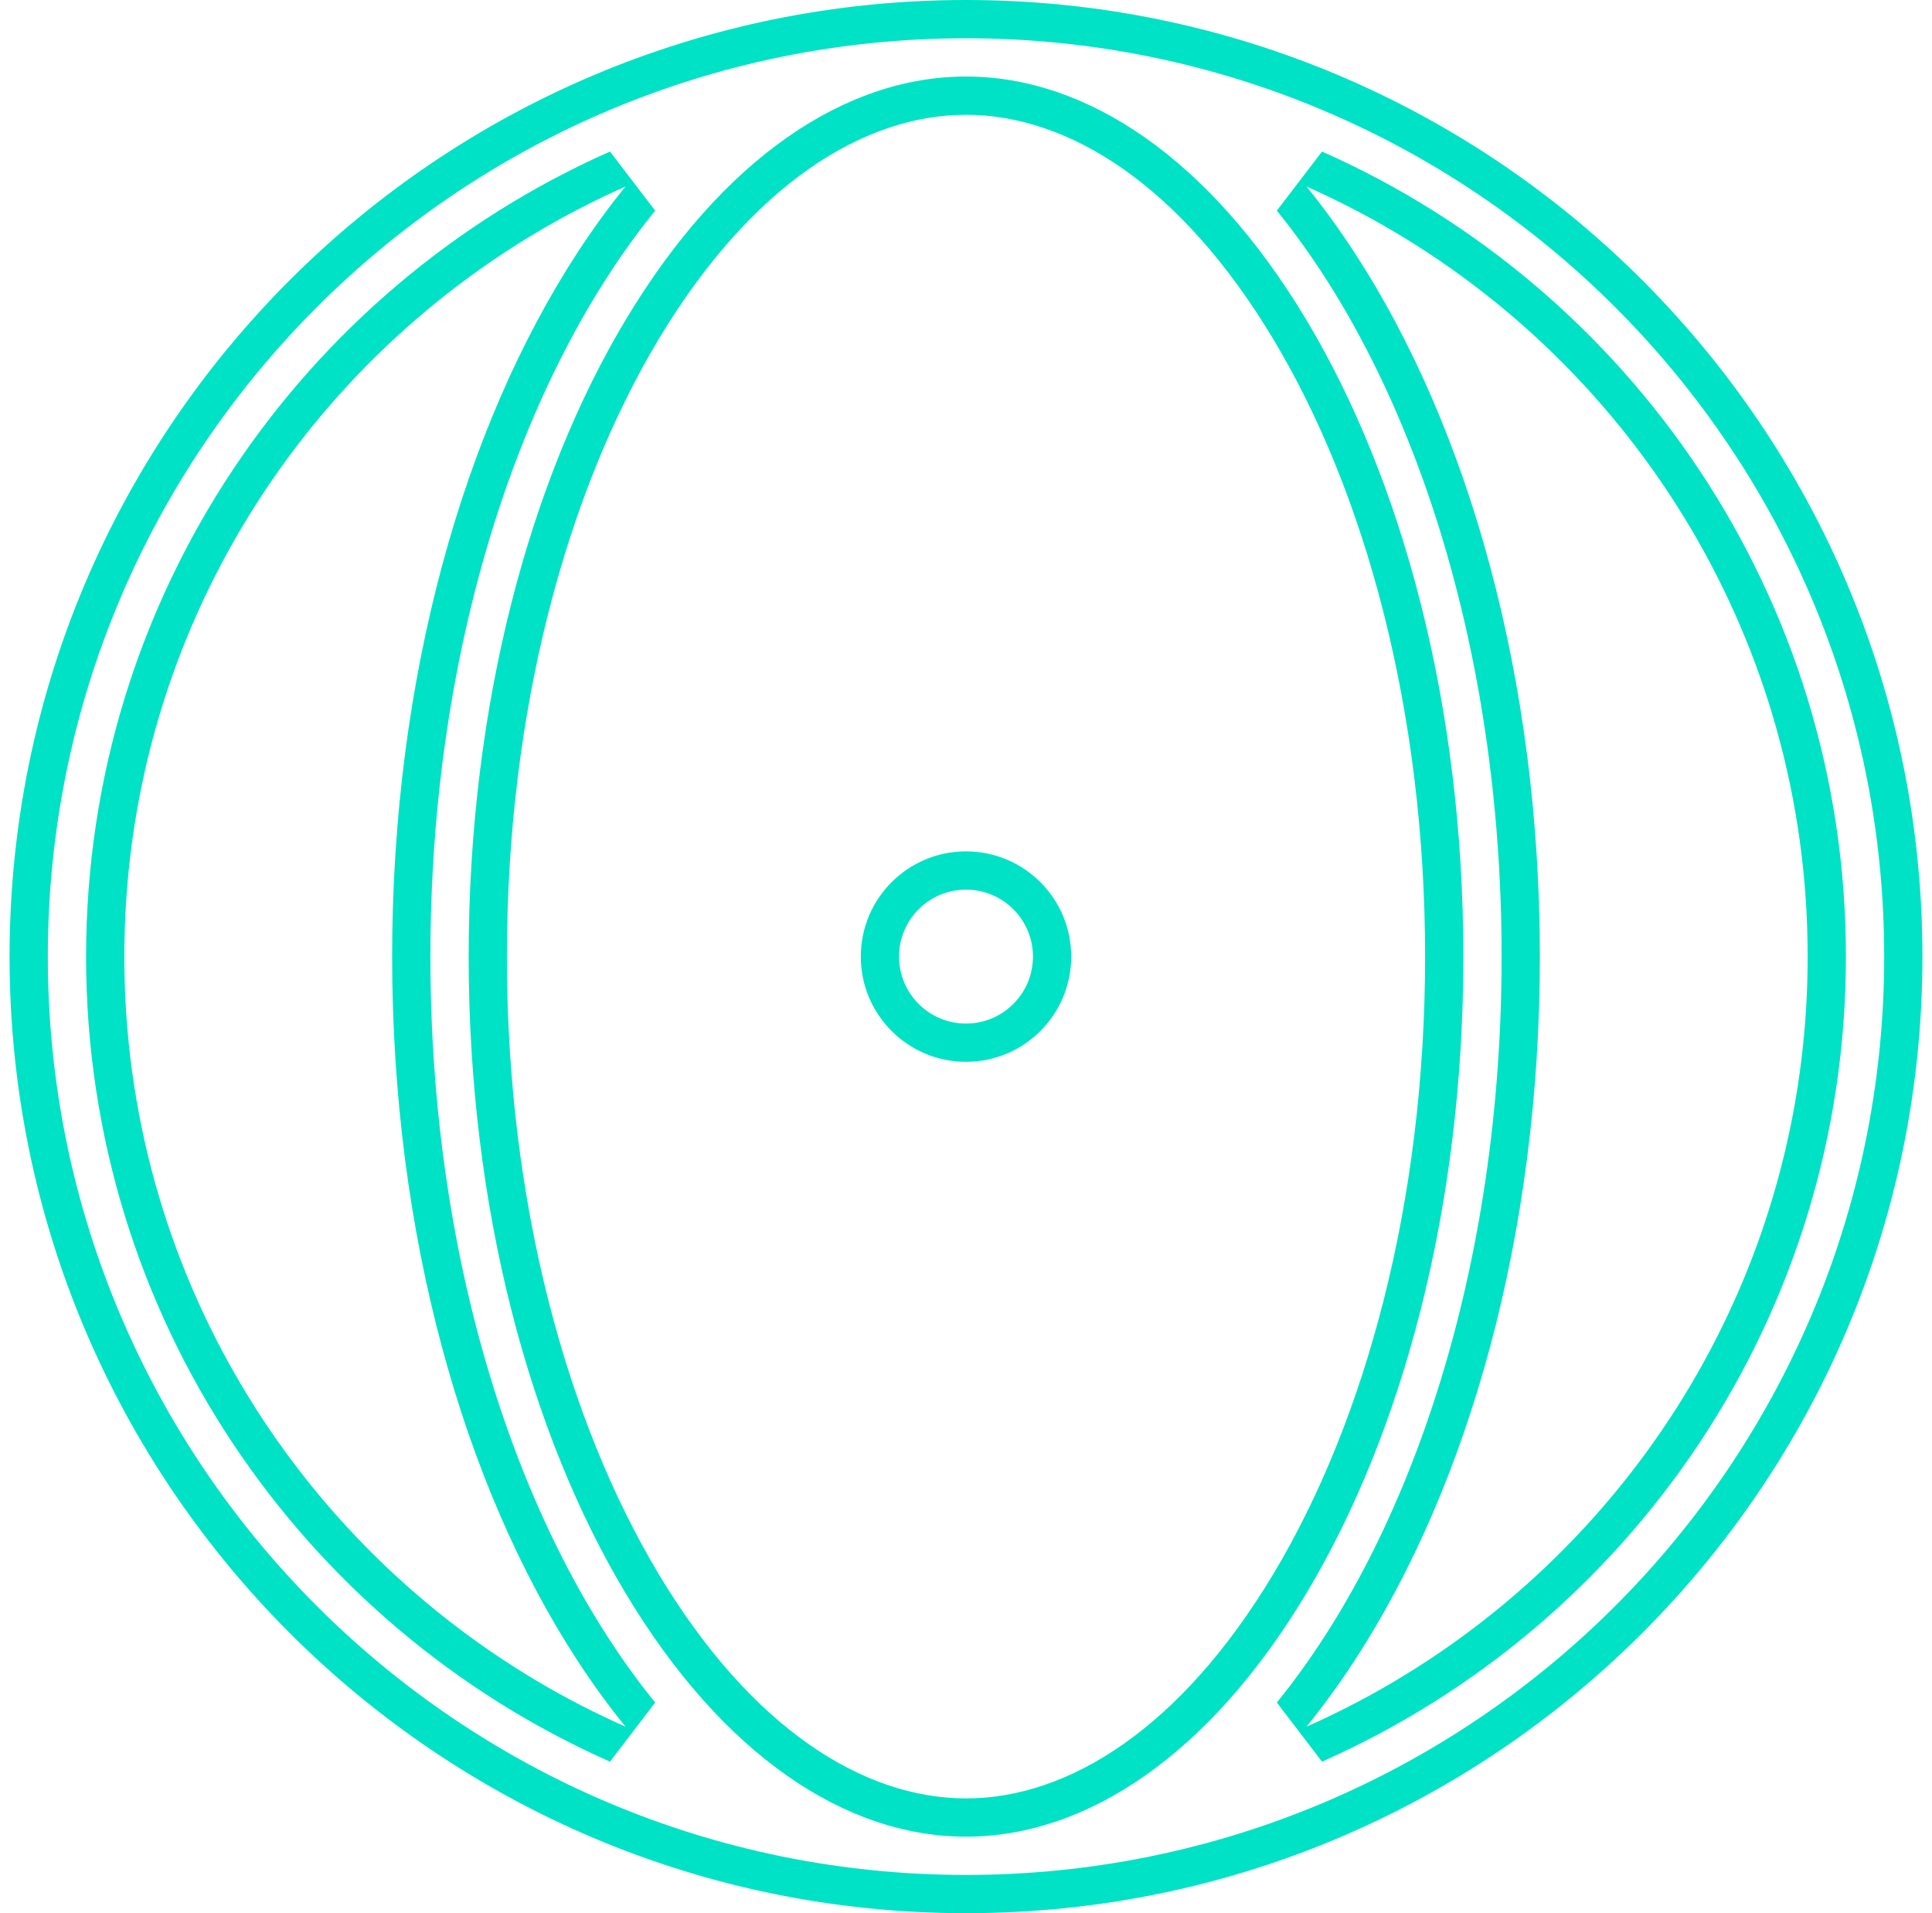 <svg width="101" height="100" viewBox="0 0 101 100" fill="none" xmlns="http://www.w3.org/2000/svg">
<g clip-path="url(#clip0_10244_7834)">
<path fill-rule="evenodd" clip-rule="evenodd" d="M34.251 88.989L31.889 92.079C15.759 84.935 4.5 68.785 4.5 50C4.5 31.215 15.759 15.065 31.889 7.921L34.251 11.011C27.21 19.676 22.5 33.831 22.5 50C22.5 66.169 27.21 80.324 34.251 88.989ZM69.111 92.079L66.749 88.989C73.79 80.324 78.5 66.169 78.5 50C78.5 33.831 73.79 19.676 66.749 11.011L69.112 7.921C85.241 15.065 96.5 31.215 96.5 50C96.5 68.785 85.241 84.935 69.111 92.079ZM68.283 83.297C63.234 91.713 56.82 96 50.5 96C44.179 96 37.766 91.713 32.717 83.297C27.72 74.97 24.5 63.207 24.5 50C24.5 36.793 27.72 25.03 32.717 16.703C37.766 8.287 44.179 4 50.5 4C56.82 4 63.234 8.287 68.283 16.703C73.28 25.03 76.5 36.793 76.5 50C76.5 63.207 73.28 74.97 68.283 83.297ZM66.568 17.732C61.716 9.645 55.849 6 50.5 6C45.151 6 39.284 9.645 34.432 17.732C29.651 25.699 26.5 37.093 26.5 50C26.5 62.907 29.651 74.301 34.432 82.269C39.284 90.356 45.151 94 50.5 94C55.849 94 61.716 90.356 66.568 82.269C71.349 74.301 74.5 62.907 74.5 50C74.5 37.093 71.349 25.699 66.568 17.732ZM98.5 50C98.5 23.49 77.009 2 50.5 2C23.99 2 2.5 23.49 2.5 50C2.5 76.509 23.99 98 50.5 98C77.009 98 98.5 76.509 98.5 50ZM28.758 88.262C30.033 88.988 31.348 89.652 32.699 90.25C31.815 89.162 30.968 87.996 30.162 86.757C24.221 77.621 20.5 64.535 20.5 50C20.5 35.465 24.221 22.379 30.162 13.243C30.968 12.004 31.815 10.837 32.699 9.75C31.348 10.348 30.033 11.012 28.758 11.738C15.464 19.309 6.5 33.607 6.5 50C6.5 66.393 15.464 80.692 28.758 88.262ZM70.838 86.757C76.779 77.621 80.5 64.535 80.5 50C80.5 35.465 76.779 22.379 70.838 13.243C70.032 12.004 69.185 10.837 68.302 9.75C69.652 10.348 70.967 11.012 72.242 11.738C85.536 19.309 94.5 33.607 94.5 50C94.5 66.393 85.535 80.692 72.242 88.262C70.967 88.988 69.652 89.652 68.302 90.25C69.185 89.162 70.032 87.996 70.838 86.757ZM50.5 53.5C52.433 53.5 54 51.933 54 50C54 48.067 52.433 46.5 50.5 46.5C48.567 46.5 47 48.067 47 50C47 51.933 48.567 53.5 50.5 53.5ZM50.5 0C78.114 0 100.5 22.386 100.5 50C100.5 77.614 78.114 100 50.5 100C22.886 100 0.5 77.614 0.5 50C0.5 22.386 22.886 0 50.5 0ZM56 50C56 53.038 53.538 55.5 50.5 55.5C47.462 55.5 45 53.038 45 50C45 46.962 47.462 44.5 50.5 44.5C53.538 44.5 56 46.962 56 50Z" fill="#00E2C5"/>
</g>
<defs>
<clipPath id="clip0_10244_7834">
<rect width="100" height="100" fill="white" transform="translate(0.5)"/>
</clipPath>
</defs>
</svg>
